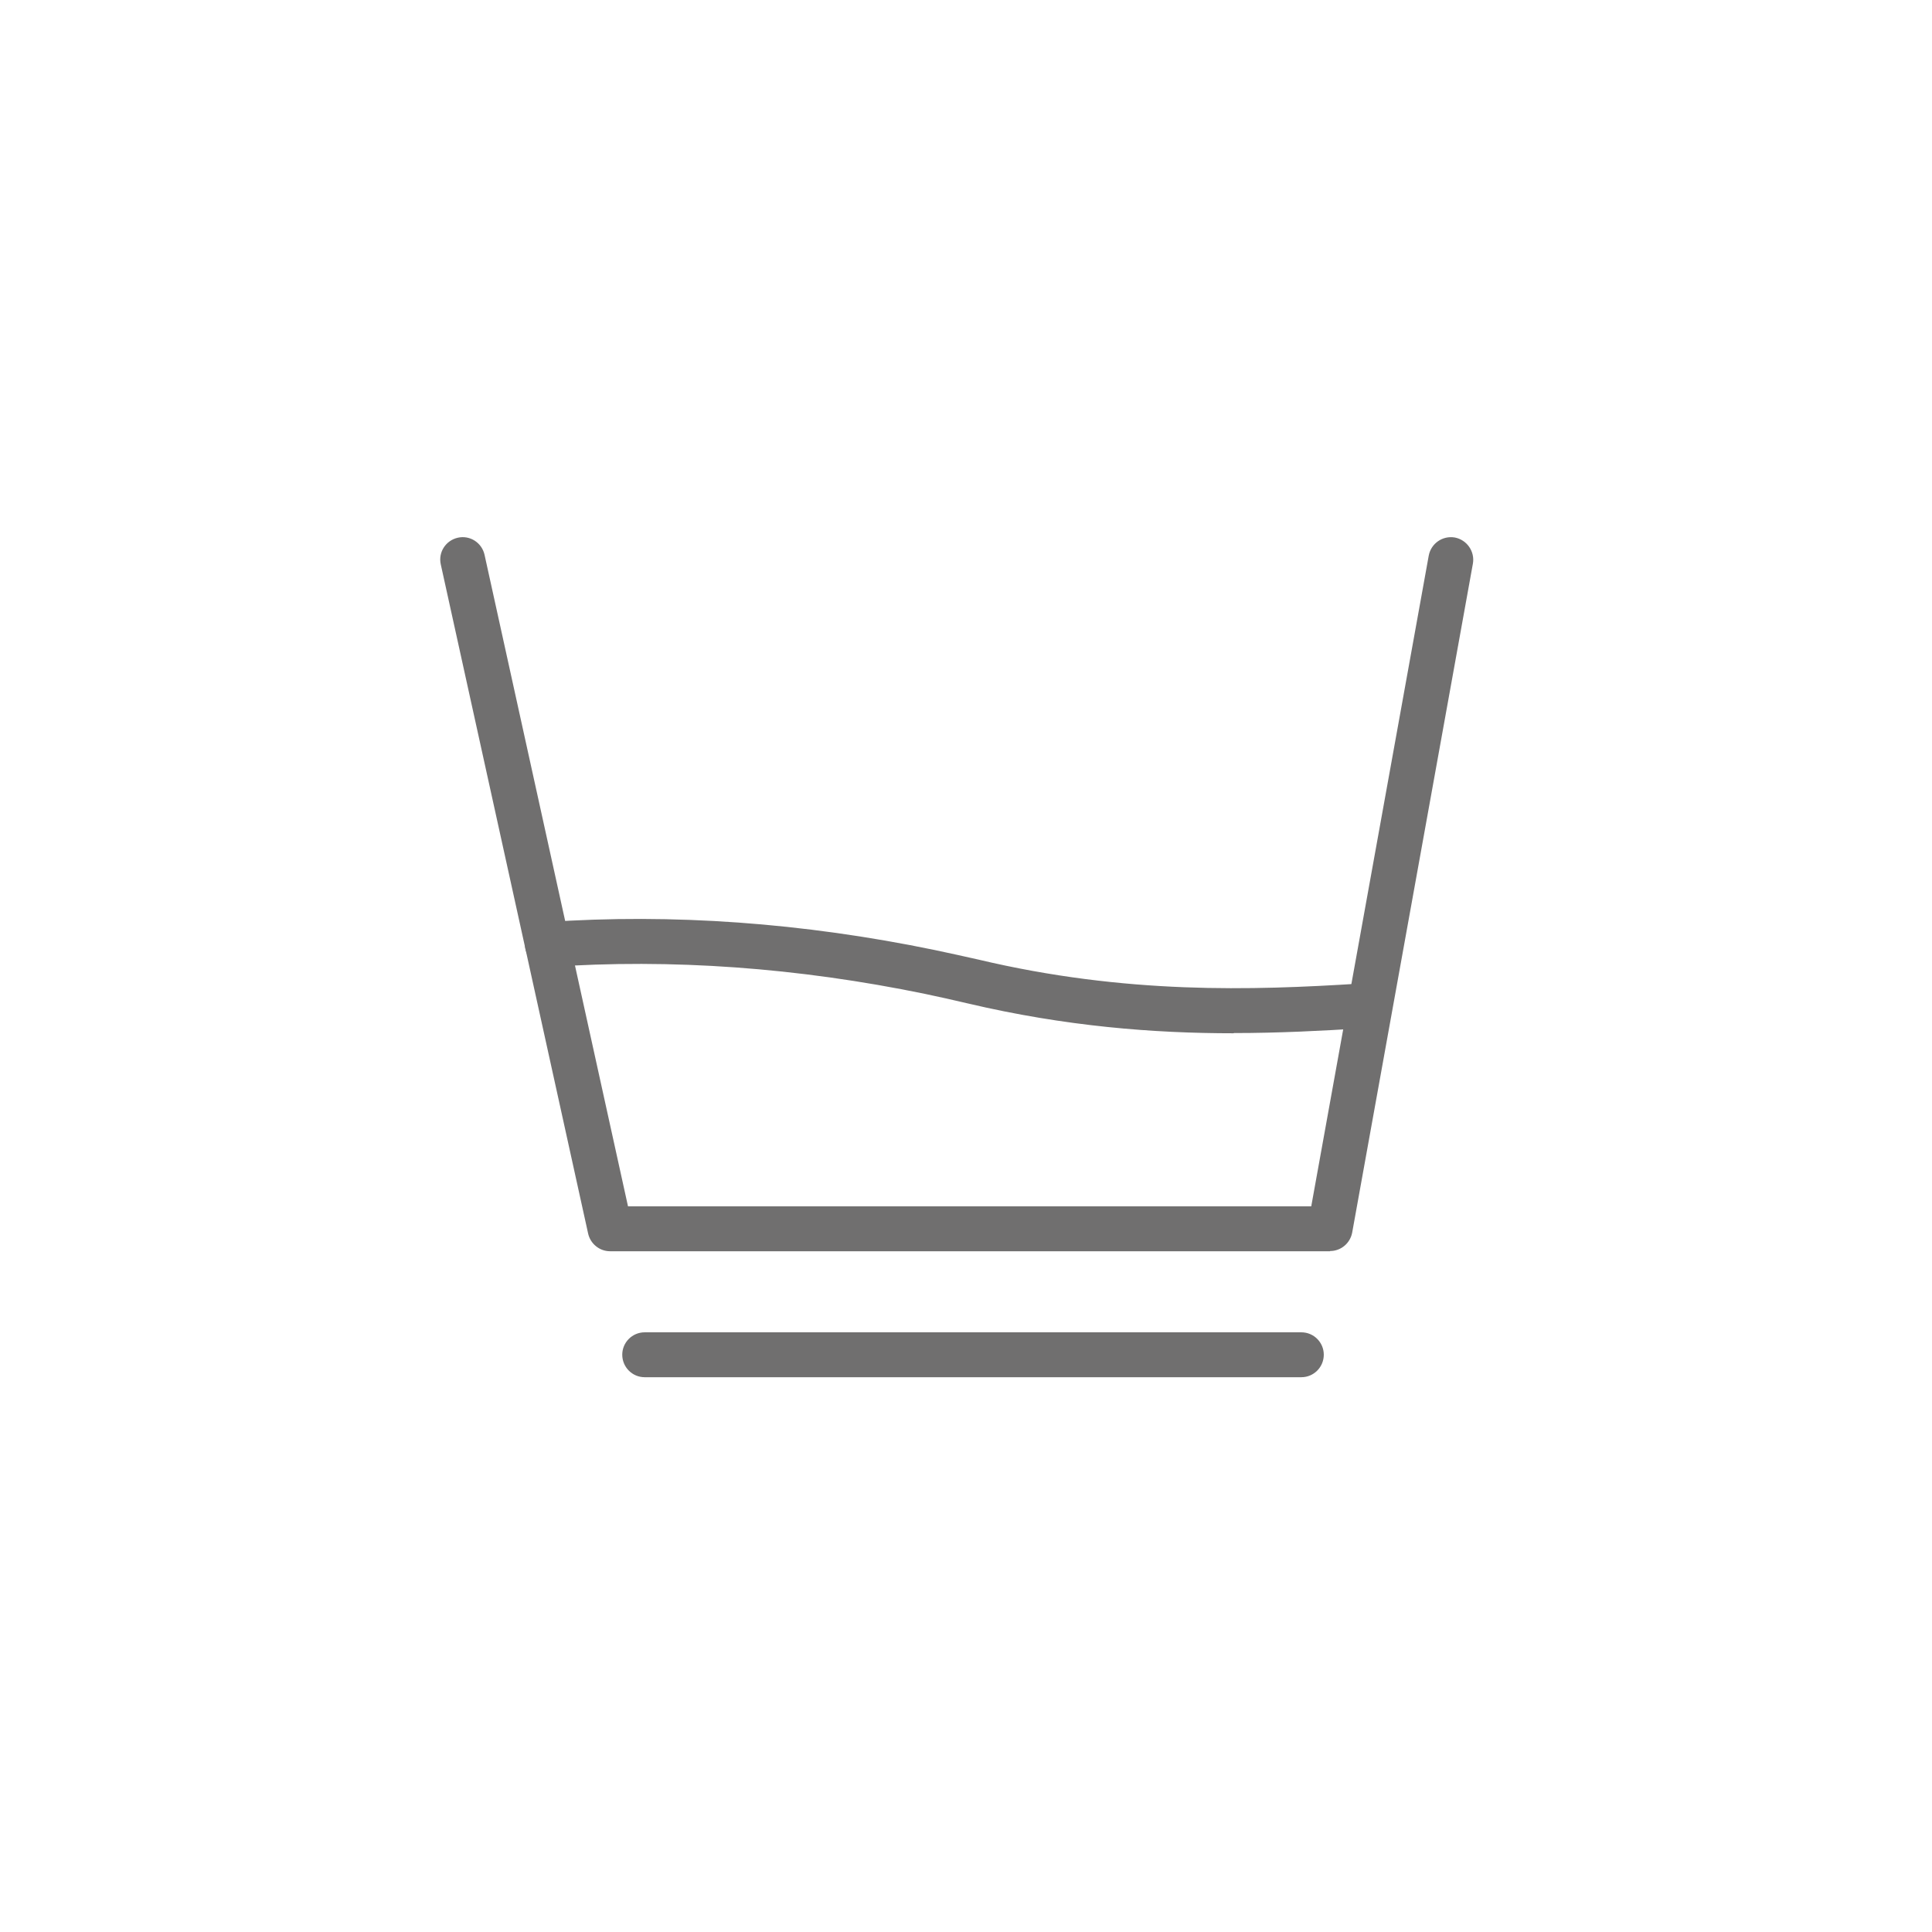 <svg width="89" height="89" viewBox="0 0 89 89" fill="none" xmlns="http://www.w3.org/2000/svg">
<path d="M61.274 57.64H28.102C27.618 57.64 27.196 57.296 27.092 56.822L20.305 25.999C20.18 25.442 20.534 24.895 21.092 24.77C21.649 24.645 22.196 24.999 22.321 25.557L28.93 55.572H60.404L65.816 25.598C65.92 25.041 66.446 24.666 67.014 24.76C67.571 24.864 67.946 25.4 67.852 25.958L62.29 56.781C62.196 57.275 61.769 57.63 61.274 57.63V57.64Z" fill="#706F6F"></path>
<path d="M59.951 63.443H29.696C29.128 63.443 28.665 62.979 28.665 62.406C28.665 61.839 29.128 61.375 29.696 61.375H59.951C60.519 61.375 60.982 61.839 60.982 62.406C60.982 62.979 60.519 63.443 59.951 63.443Z" fill="#706F6F"></path>
<path d="M56.826 47.599C53.154 47.599 49.092 47.286 44.581 46.224C43.92 46.068 43.269 45.922 42.618 45.786C36.764 44.578 30.93 44.151 25.29 44.547C24.722 44.568 24.227 44.151 24.186 43.583C24.144 43.016 24.576 42.521 25.144 42.479C30.977 42.073 36.988 42.51 43.04 43.76C43.701 43.896 44.383 44.052 45.066 44.203C51.873 45.818 57.696 45.62 62.618 45.312C63.175 45.281 63.685 45.703 63.717 46.276C63.748 46.844 63.321 47.339 62.753 47.37C60.904 47.484 58.935 47.589 56.837 47.589L56.826 47.599Z" fill="#706F6F"></path>
</svg>
